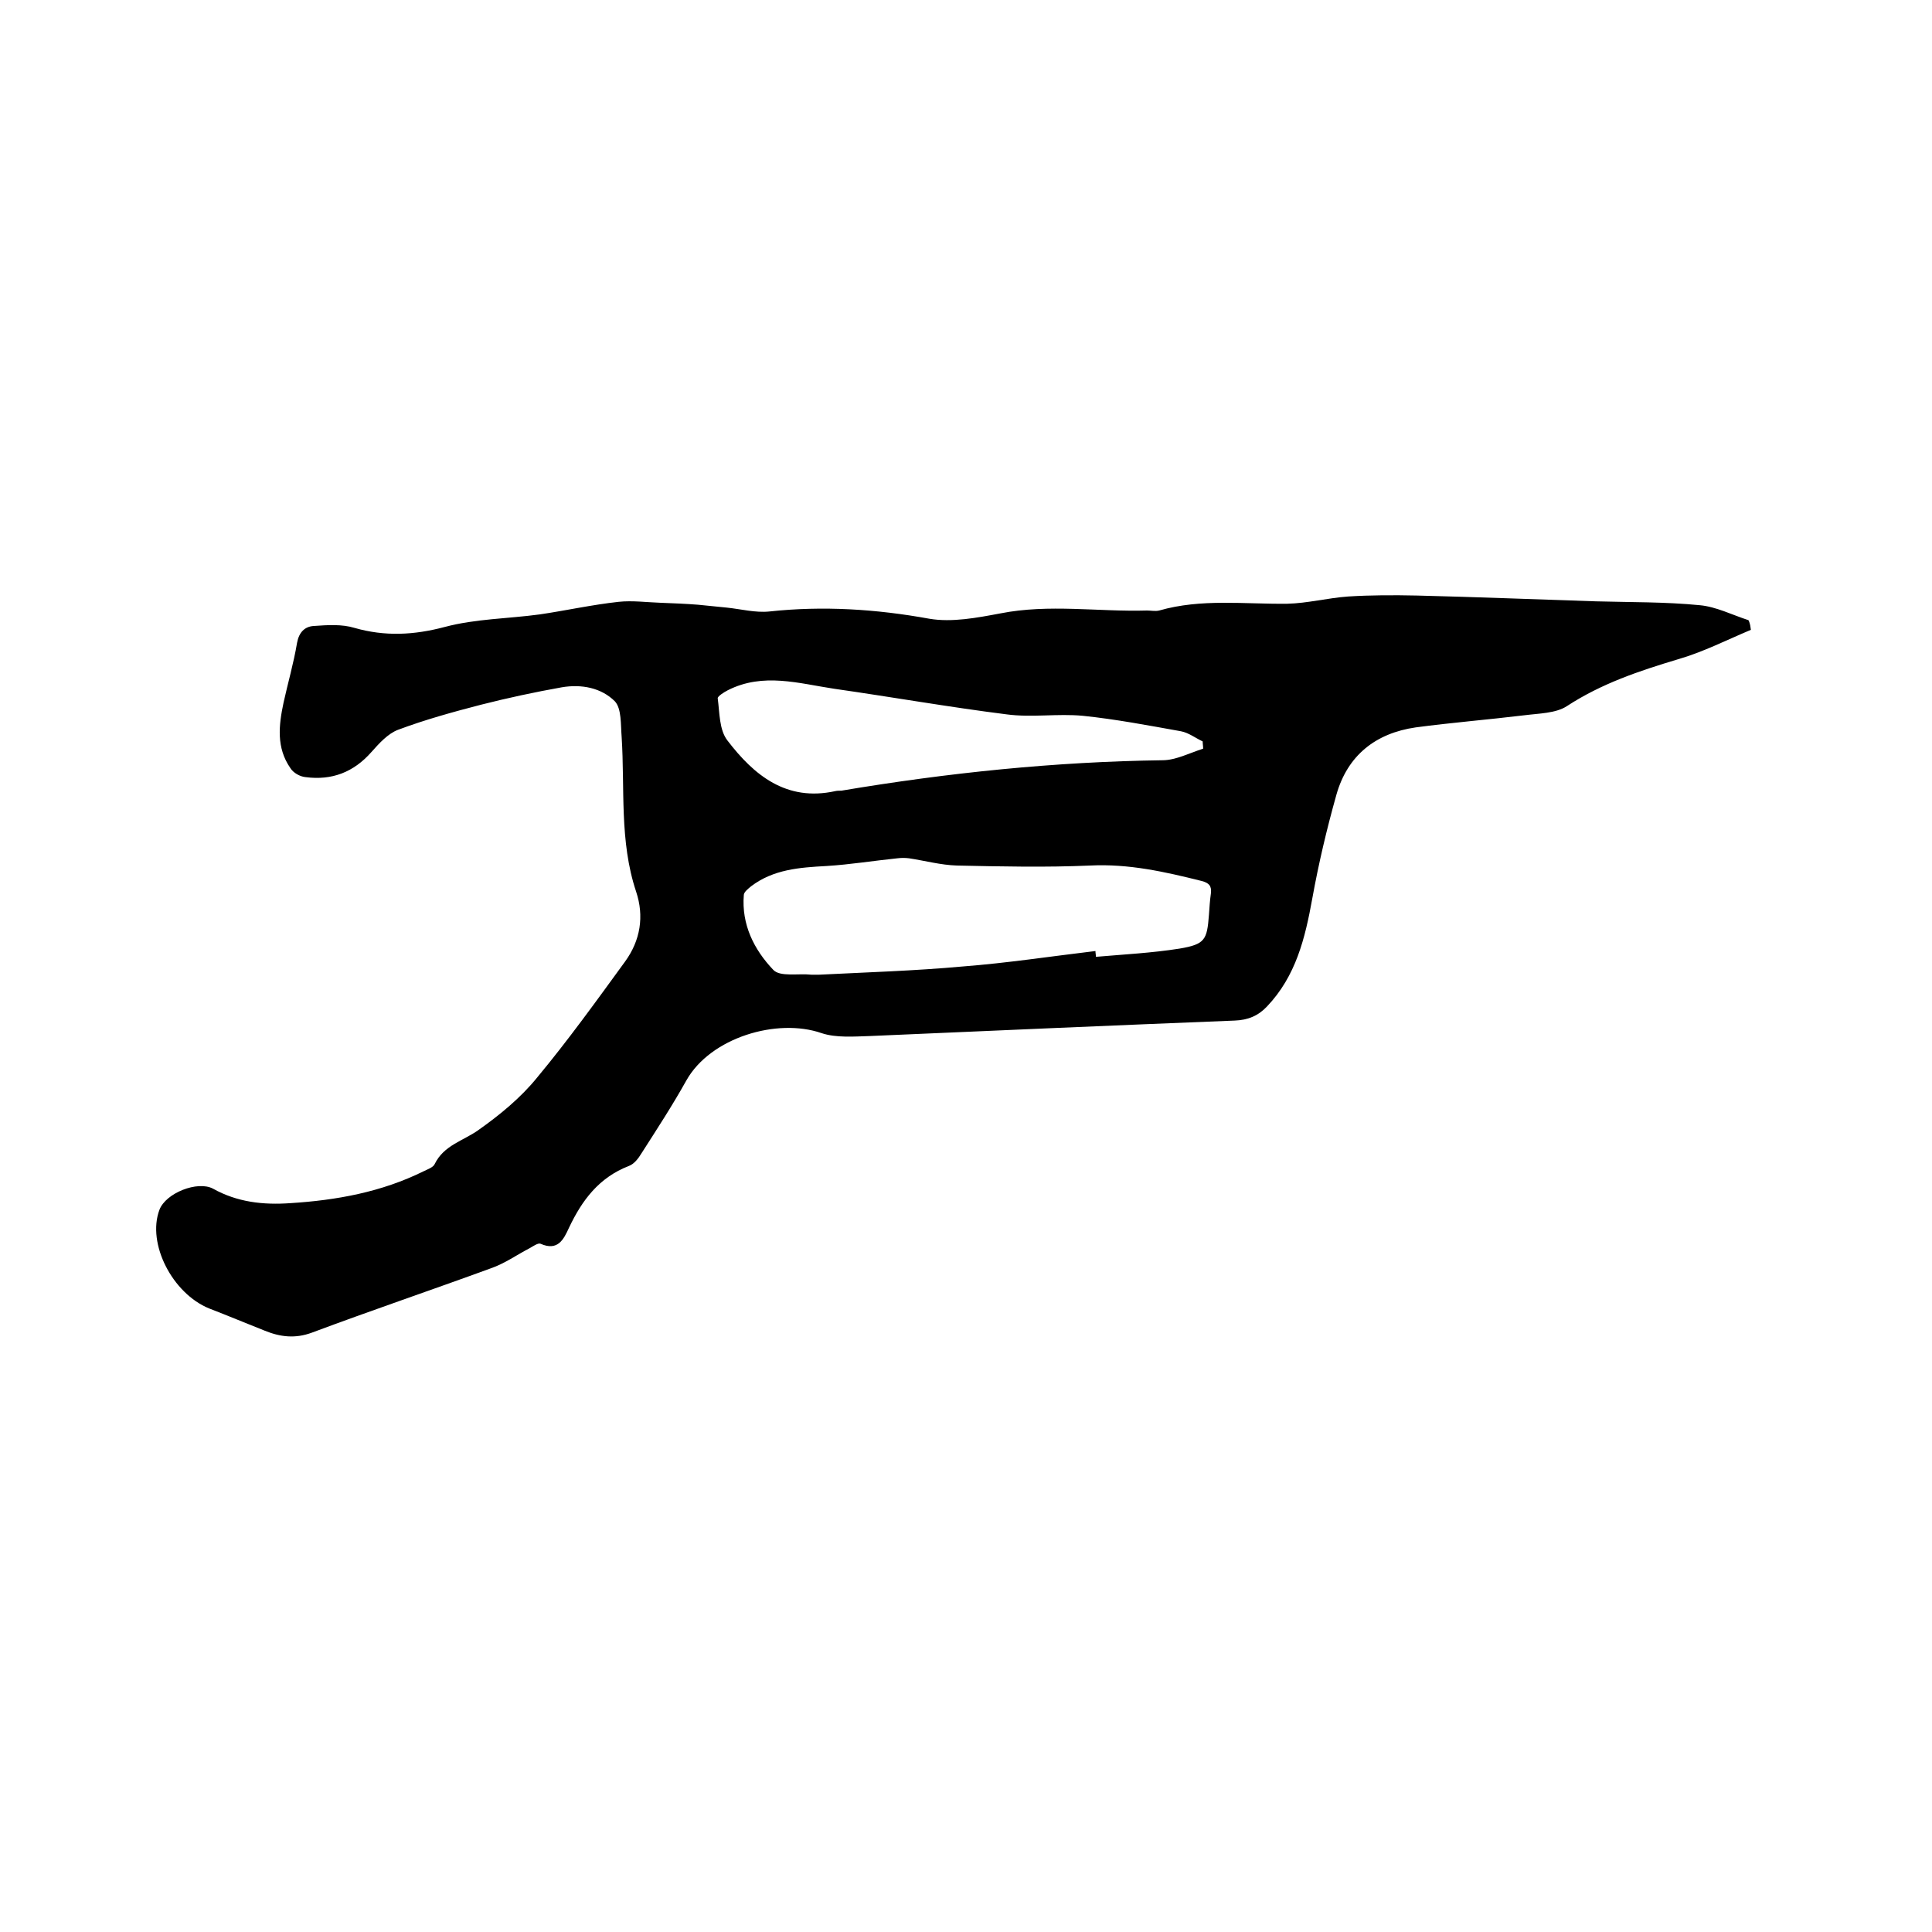 <svg enable-background="new 0 0 400 400" viewBox="0 0 400 400" xmlns="http://www.w3.org/2000/svg"><path d="m362.5 130.4c-5 2.1-9.9 4.6-15.1 6.1-8 2.4-15.8 5-23 9.7-2.3 1.5-5.8 1.5-8.9 1.9-7.4.9-14.9 1.5-22.4 2.5-8.3 1.2-14.1 5.8-16.4 13.9-2 7.1-3.7 14.3-5 21.5-1.5 8.3-3.4 16.1-9.4 22.4-1.8 1.9-3.9 2.8-6.7 2.9-25.2 1-50.3 2.1-75.5 3.2-3.3.1-7 .4-10-.6-9.2-3.2-23 .9-28 9.8-2.9 5.2-6.1 10.1-9.3 15.1-.6 1-1.5 2.2-2.6 2.6-6.2 2.4-9.7 7.1-12.4 12.8-1.1 2.4-2.3 4.9-5.9 3.3-.5-.2-1.5.5-2.2.9-2.7 1.4-5.2 3.2-8.1 4.2-12.3 4.5-24.7 8.7-37 13.3-3.5 1.3-6.6.9-9.8-.4-3.8-1.5-7.6-3.1-11.5-4.6-7.6-3.1-12.9-13.4-10.3-20.4 1.3-3.5 7.9-6.1 11.1-4.4 5 2.8 10.4 3.4 16 3 9.6-.6 18.9-2.3 27.6-6.6.8-.4 2-.8 2.3-1.5 1.9-3.9 5.9-4.8 9-7 4.4-3.1 8.8-6.7 12.2-10.9 6.4-7.7 12.3-15.9 18.2-24 3.2-4.4 4-9.4 2.3-14.5-3.5-10.5-2.3-21.4-3-32.1-.2-2.5 0-5.8-1.4-7.3-2.8-2.8-6.9-3.6-11-2.9-5.6 1-11.2 2.2-16.7 3.6-5.8 1.5-11.6 3.1-17.2 5.2-2.1.8-3.9 2.8-5.5 4.6-3.7 4.2-8.2 5.9-13.6 5.2-1.2-.1-2.6-.9-3.2-1.9-2.9-4.2-2.4-8.8-1.4-13.5.9-4.1 2.1-8.2 2.8-12.4.4-2.2 1.6-3.4 3.5-3.5 2.8-.2 5.8-.4 8.4.4 6.3 1.8 12.3 1.5 18.7-.2s13.1-1.7 19.7-2.6c5.4-.8 10.8-2 16.3-2.6 2.8-.3 5.8.1 8.7.2 2.6.1 5.2.2 7.7.4l6 .6c2.9.3 5.9 1.1 8.8.8 11.1-1.2 22.1-.5 33.1 1.5 4.7.8 9.9-.2 14.7-1.1 10.1-2 20.3-.3 30.4-.6.8 0 1.7.2 2.5 0 8.7-2.5 17.6-1.3 26.5-1.4 4.2-.1 8.4-1.2 12.6-1.5 4.7-.3 9.5-.3 14.2-.2 12.4.3 24.7.8 37.1 1.2 7.2.2 14.4.1 21.5.8 3.4.3 6.7 2 10.1 3.1.4.8.4 1.4.5 2zm-135.7 66.5c0 .4.1.8.1 1.2 5.8-.5 11.6-.8 17.3-1.7 5.3-.9 5.7-1.8 6.1-7 .1-1.5.2-3 .4-4.4.2-1.6-.4-2.2-1.9-2.6-7.6-1.9-15.1-3.6-23.1-3.2-9.2.4-18.4.2-27.6 0-3.3-.1-6.6-1-9.9-1.5-.8-.1-1.6-.1-2.4 0-4.9.5-9.8 1.3-14.7 1.6-5.6.3-11 .7-15.6 4.2-.6.5-1.5 1.2-1.5 1.8-.5 6.1 2.1 11.3 6.1 15.5 1.4 1.5 5.2.7 7.9 1h1.6c9.9-.5 19.8-.8 29.7-1.7 9.1-.7 18.3-2.1 27.5-3.2zm22.3-41.9c0-.5-.1-1-.1-1.5-1.5-.7-2.9-1.8-4.5-2.1-6.7-1.2-13.5-2.5-20.3-3.2-5.2-.5-10.6.4-15.8-.3-11.9-1.5-23.8-3.6-35.7-5.3-7.3-1.1-14.7-3.4-22 .3-.8.4-2.2 1.3-2.1 1.7.4 3 .3 6.5 2 8.7 5.5 7.2 12.2 12.7 22.3 10.5.4-.1.8-.1 1.3-.1 22-3.7 44.2-6 66.5-6.3 2.7 0 5.6-1.5 8.4-2.4z"/></svg>